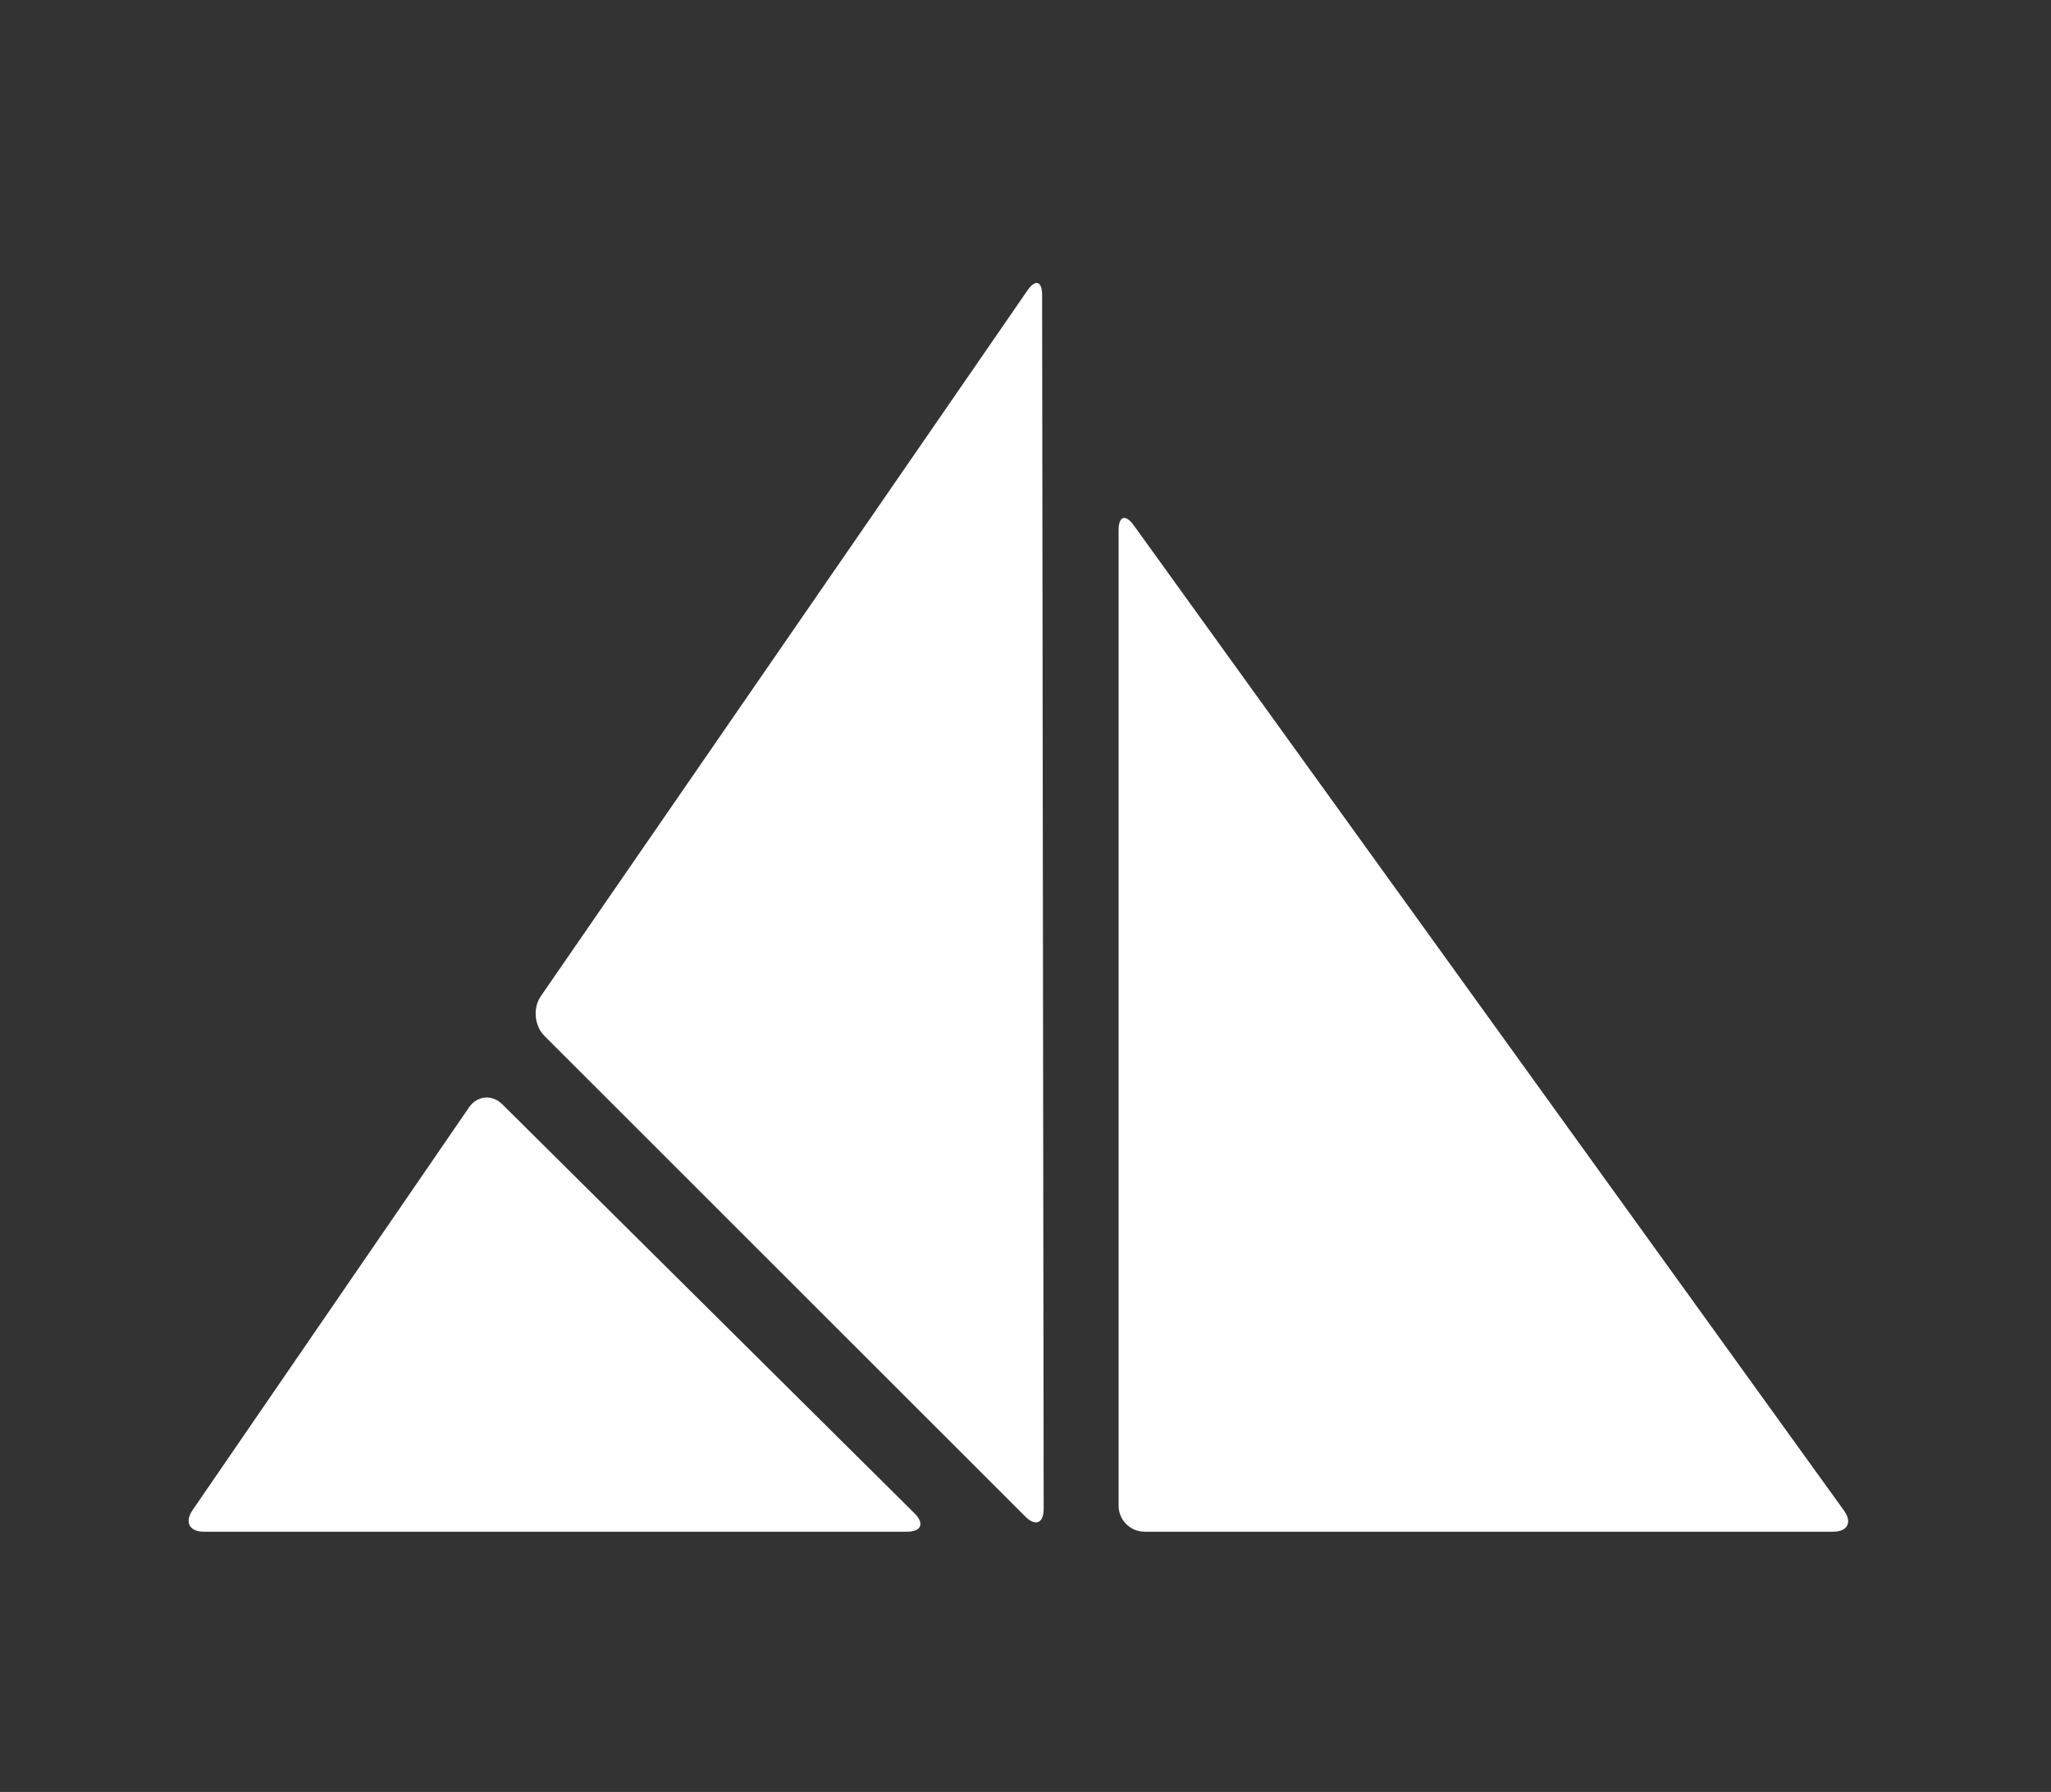 <svg width="87" height="76" viewBox="0 0 87 76" fill="none" xmlns="http://www.w3.org/2000/svg">
<rect x="0" y="0" width="87" height="76" fill="#333333" stroke="none"/>
<g clip-path="url(#clip0_6172_17752)">
<mask id="mask0_6172_17752" style="mask-type:luminance" maskUnits="userSpaceOnUse" x="0" y="0" width="87" height="76">
<path d="M87 0H0V75.076H87V0Z" fill="white"/>
</mask>
<g mask="url(#mask0_6172_17752)">
<path d="M48.095 22.284C47.739 21.789 47.449 21.883 47.449 22.492V63.86C47.449 64.469 47.944 64.964 48.554 64.964H77.761C78.371 64.964 78.576 64.562 78.22 64.068L48.095 22.284Z" fill="white"/>
<path d="M44.205 12.521C44.204 11.912 43.923 11.824 43.577 12.326L22.942 42.249C22.596 42.751 22.666 43.508 23.097 43.939L43.492 64.321C43.923 64.752 44.272 64.607 44.271 63.998L44.205 12.521Z" fill="white"/>
<path d="M21.305 46.834C20.872 46.405 20.24 46.465 19.895 46.967L8.165 64.053C7.82 64.556 8.035 64.964 8.644 64.964H38.473C39.083 64.964 39.226 64.615 38.794 64.186L21.305 46.834Z" fill="white"/>
</g>
</g>
<defs>
<clipPath id="clip0_6172_17752">
<rect width="87" height="75.076" fill="white"/>
</clipPath>
</defs>
</svg>

